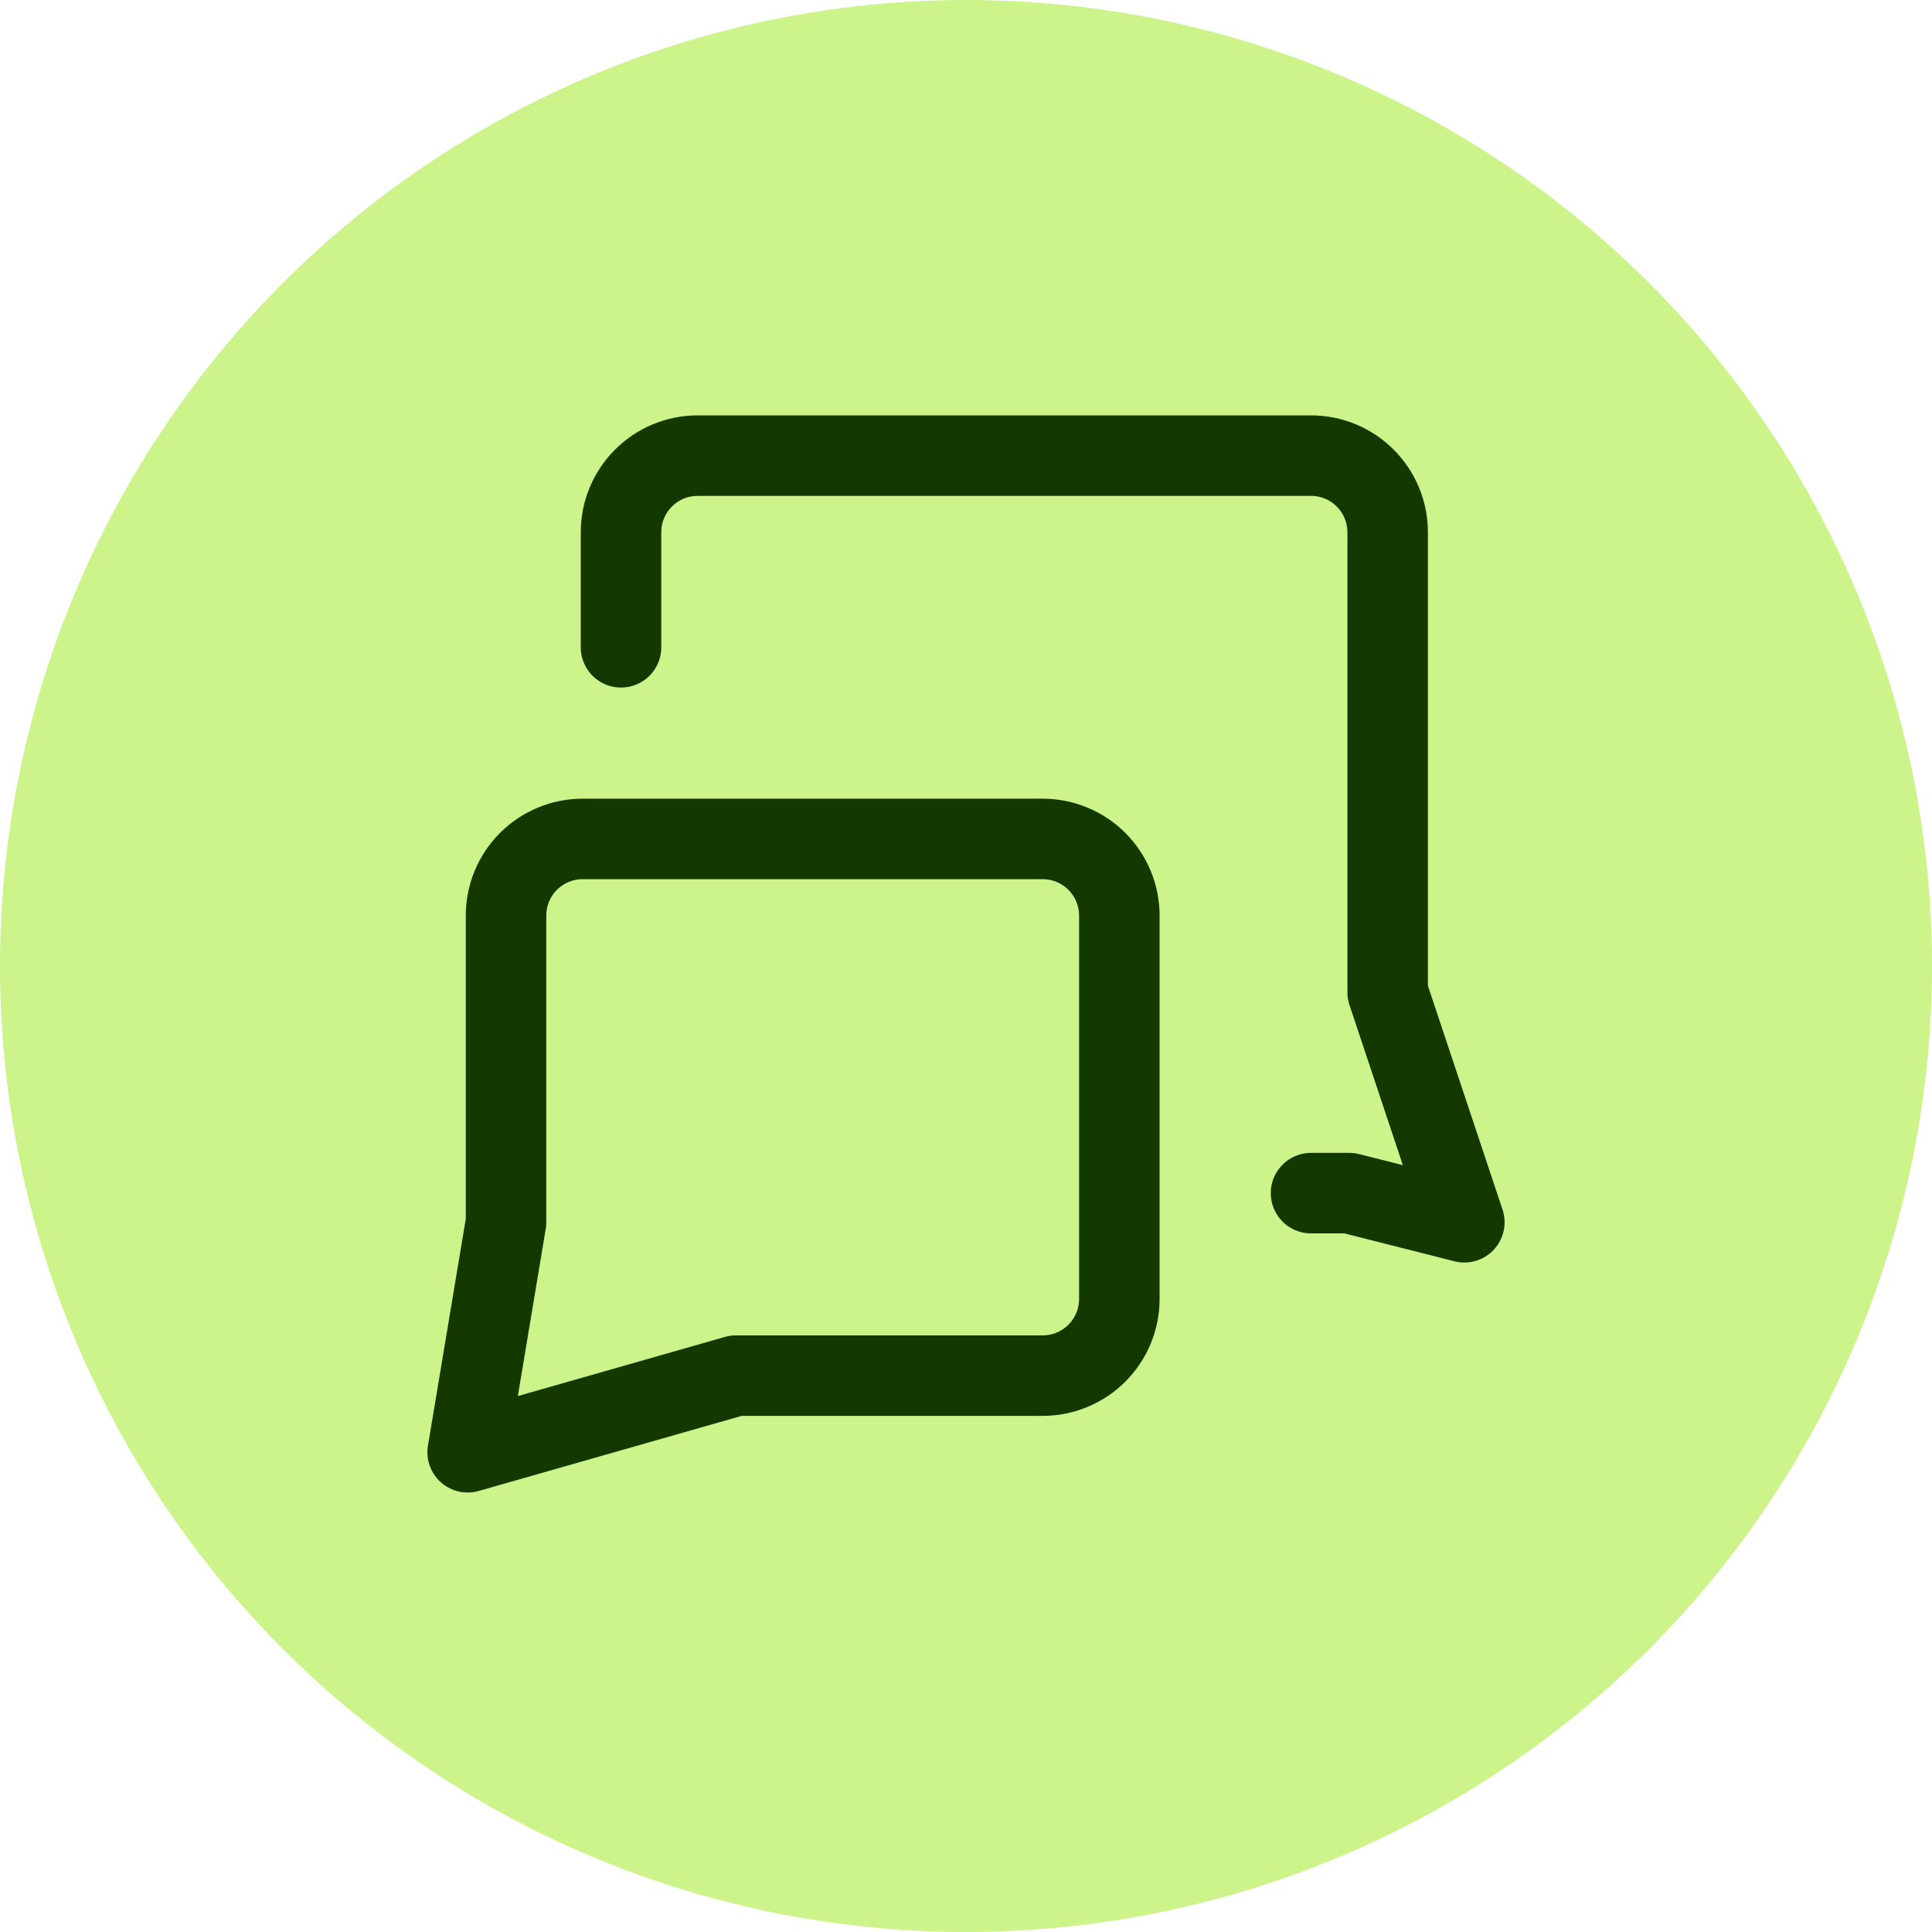 <?xml version="1.0" encoding="UTF-8"?> <svg xmlns="http://www.w3.org/2000/svg" width="48" height="48" viewBox="0 0 48 48" fill="none"><circle cx="24" cy="24" r="24" fill="#CDF38B"></circle><path d="M32.572 29.643H33.524L36.381 30.367L34.476 24.653V13.225C34.476 12.719 34.276 12.235 33.918 11.878C33.561 11.52 33.077 11.32 32.572 11.32H17.334C16.828 11.32 16.344 11.52 15.987 11.878C15.629 12.235 15.429 12.719 15.429 13.225V16.082" stroke="#133800" stroke-width="2" stroke-linecap="round" stroke-linejoin="round"></path><path d="M18.286 34.177L11.619 36.081L12.572 30.367V22.748C12.572 22.243 12.772 21.759 13.129 21.401C13.487 21.044 13.971 20.843 14.476 20.843H25.905C26.41 20.843 26.895 21.044 27.252 21.401C27.609 21.759 27.81 22.243 27.81 22.748V32.272C27.81 32.777 27.609 33.262 27.252 33.619C26.895 33.976 26.41 34.177 25.905 34.177H18.286Z" stroke="#133800" stroke-width="2" stroke-linecap="round" stroke-linejoin="round"></path></svg> 